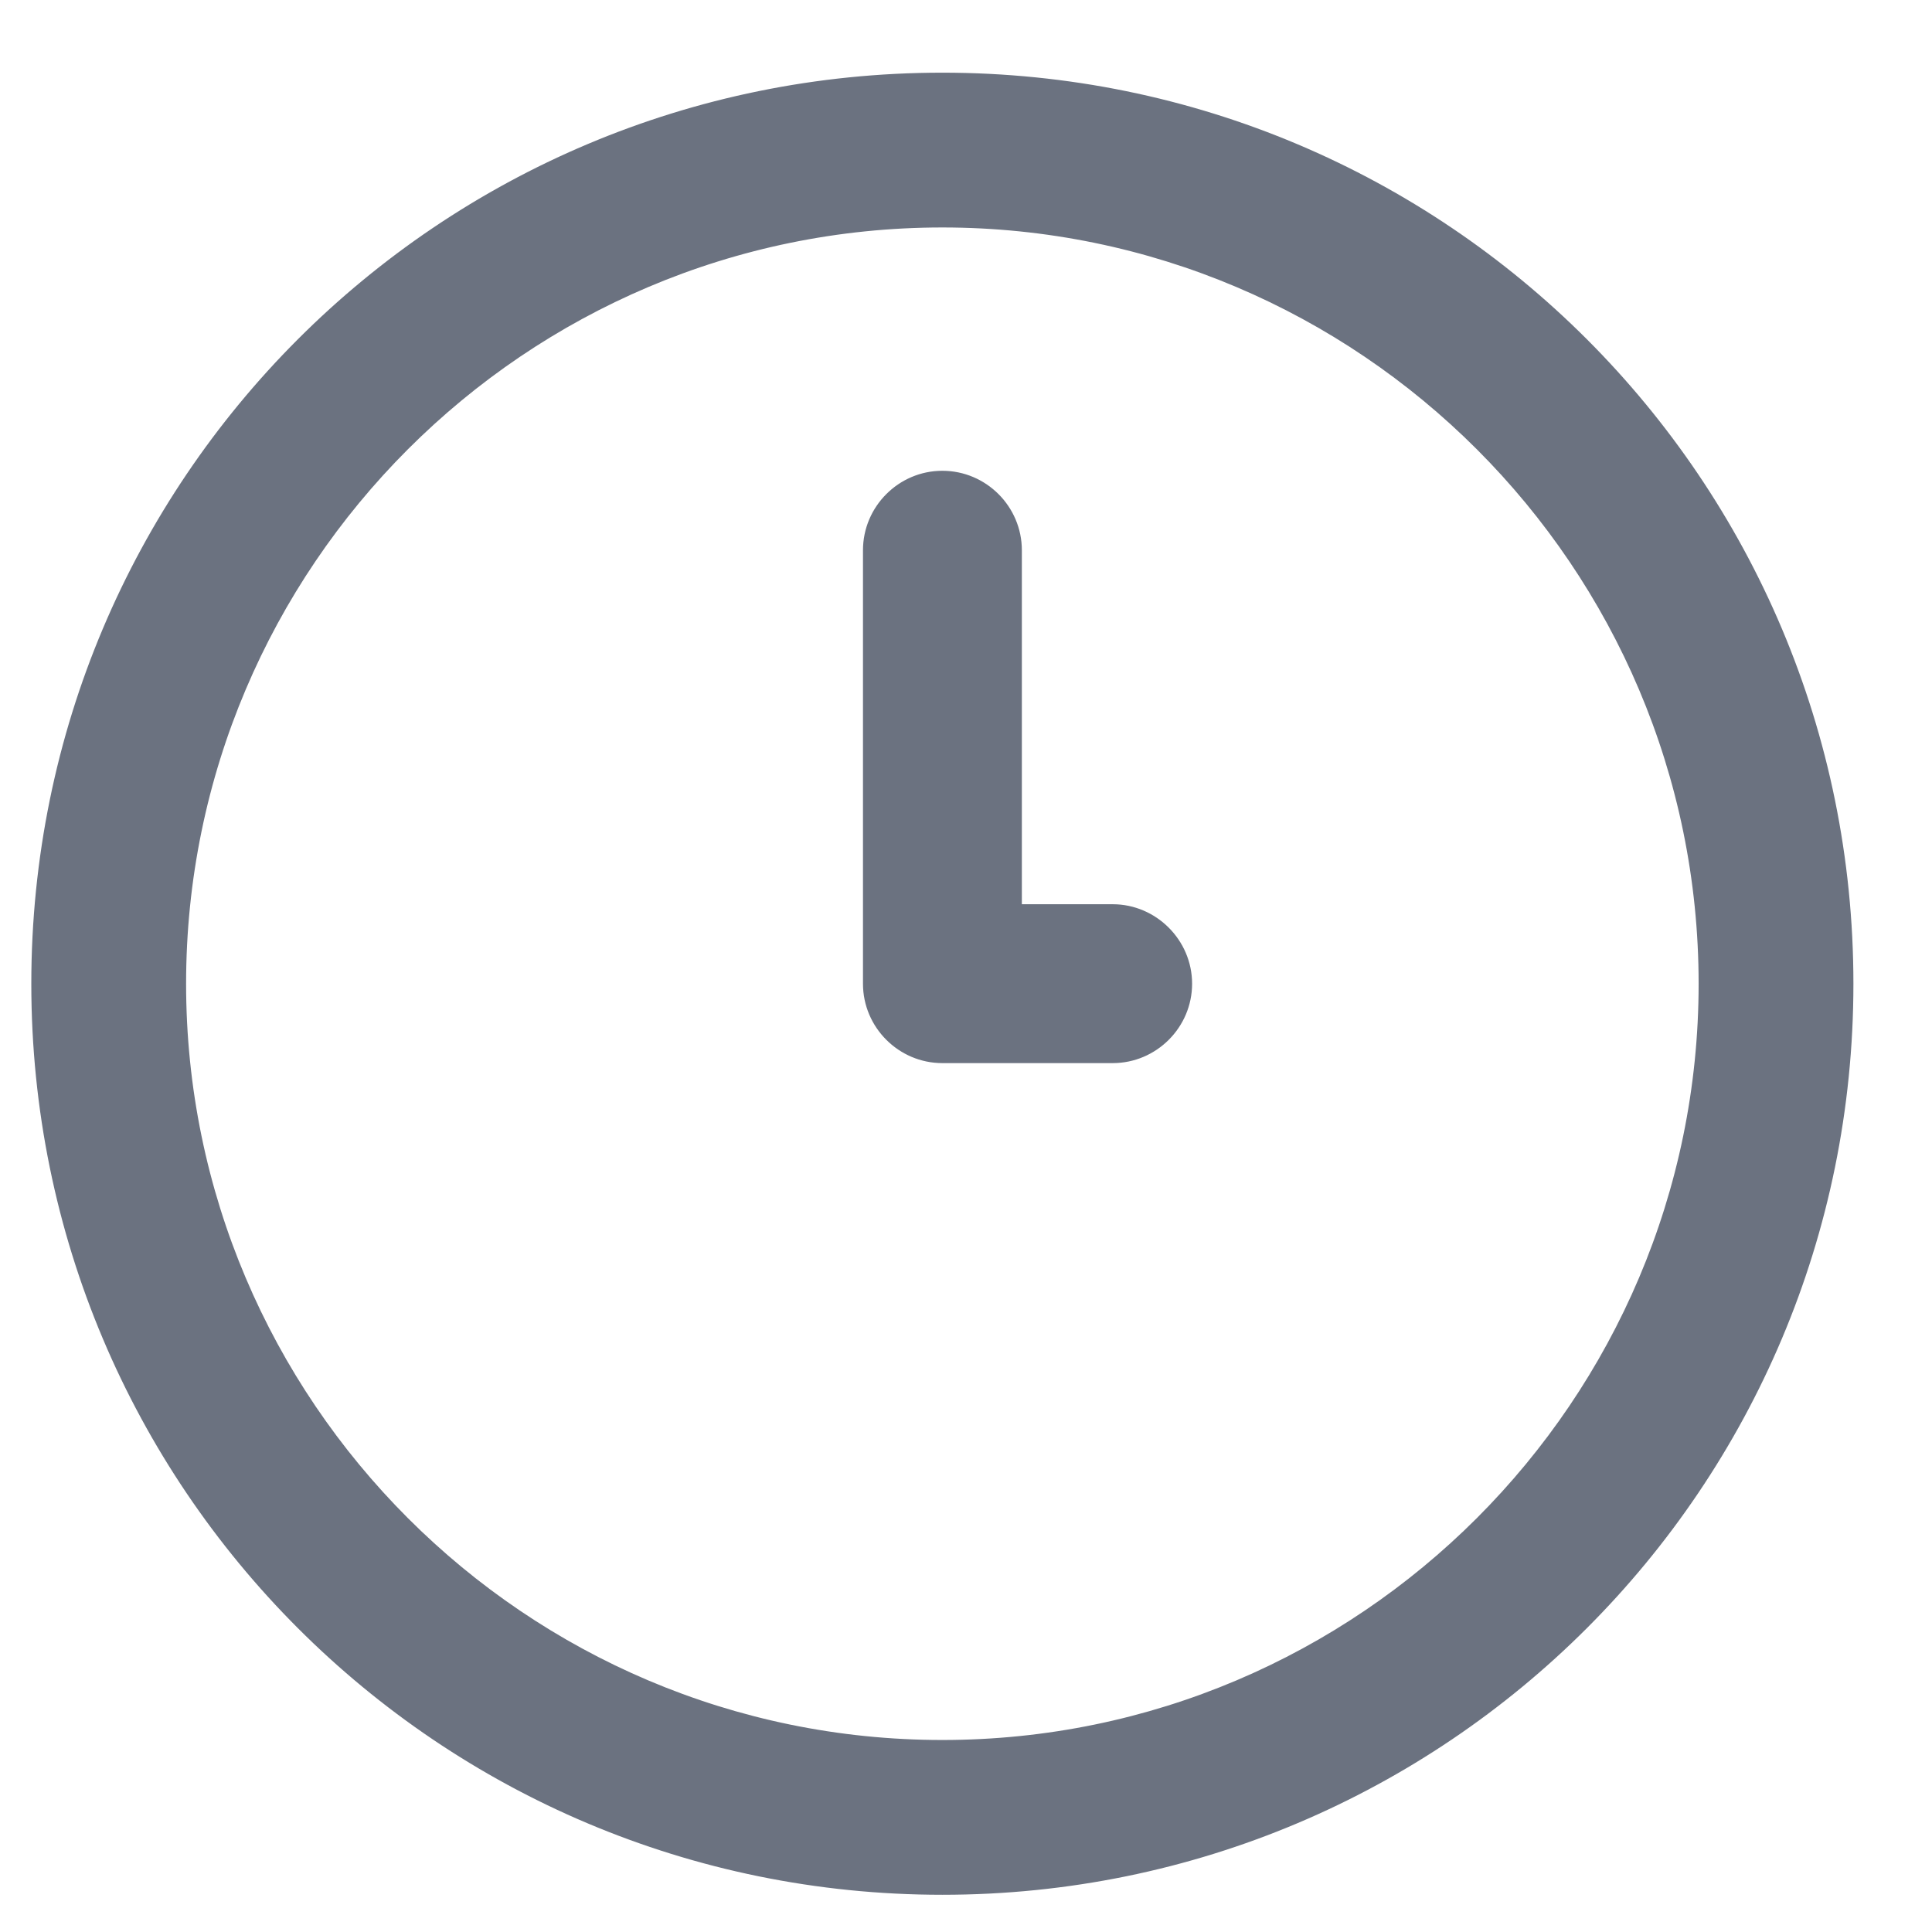 <svg width="17" height="17" viewBox="0 0 17 17" fill="none" xmlns="http://www.w3.org/2000/svg">
<path d="M8.292 0.656C3.868 0.656 0.292 4.231 0.292 8.656C0.292 13.08 3.868 16.656 8.292 16.656C12.717 16.656 16.292 13.08 16.292 8.656C16.292 4.231 12.717 0.656 8.292 0.656ZM8.292 15.327C4.615 15.327 1.621 12.332 1.621 8.656C1.621 4.979 4.615 1.985 8.292 1.985C11.969 1.985 14.963 4.979 14.963 8.656C14.963 12.332 11.969 15.327 8.292 15.327Z" fill="#6B7280" stroke="#6B7280" stroke-width="0.033"/>
<path d="M9.791 7.973H8.975V4.842C8.975 4.466 8.668 4.159 8.292 4.159C7.917 4.159 7.61 4.466 7.61 4.842V8.656C7.61 9.031 7.917 9.338 8.292 9.338H9.791C10.166 9.338 10.473 9.031 10.473 8.656C10.473 8.28 10.163 7.973 9.791 7.973Z" fill="#6B7280" stroke="#6B7280" stroke-width="0.033"/>
</svg>
